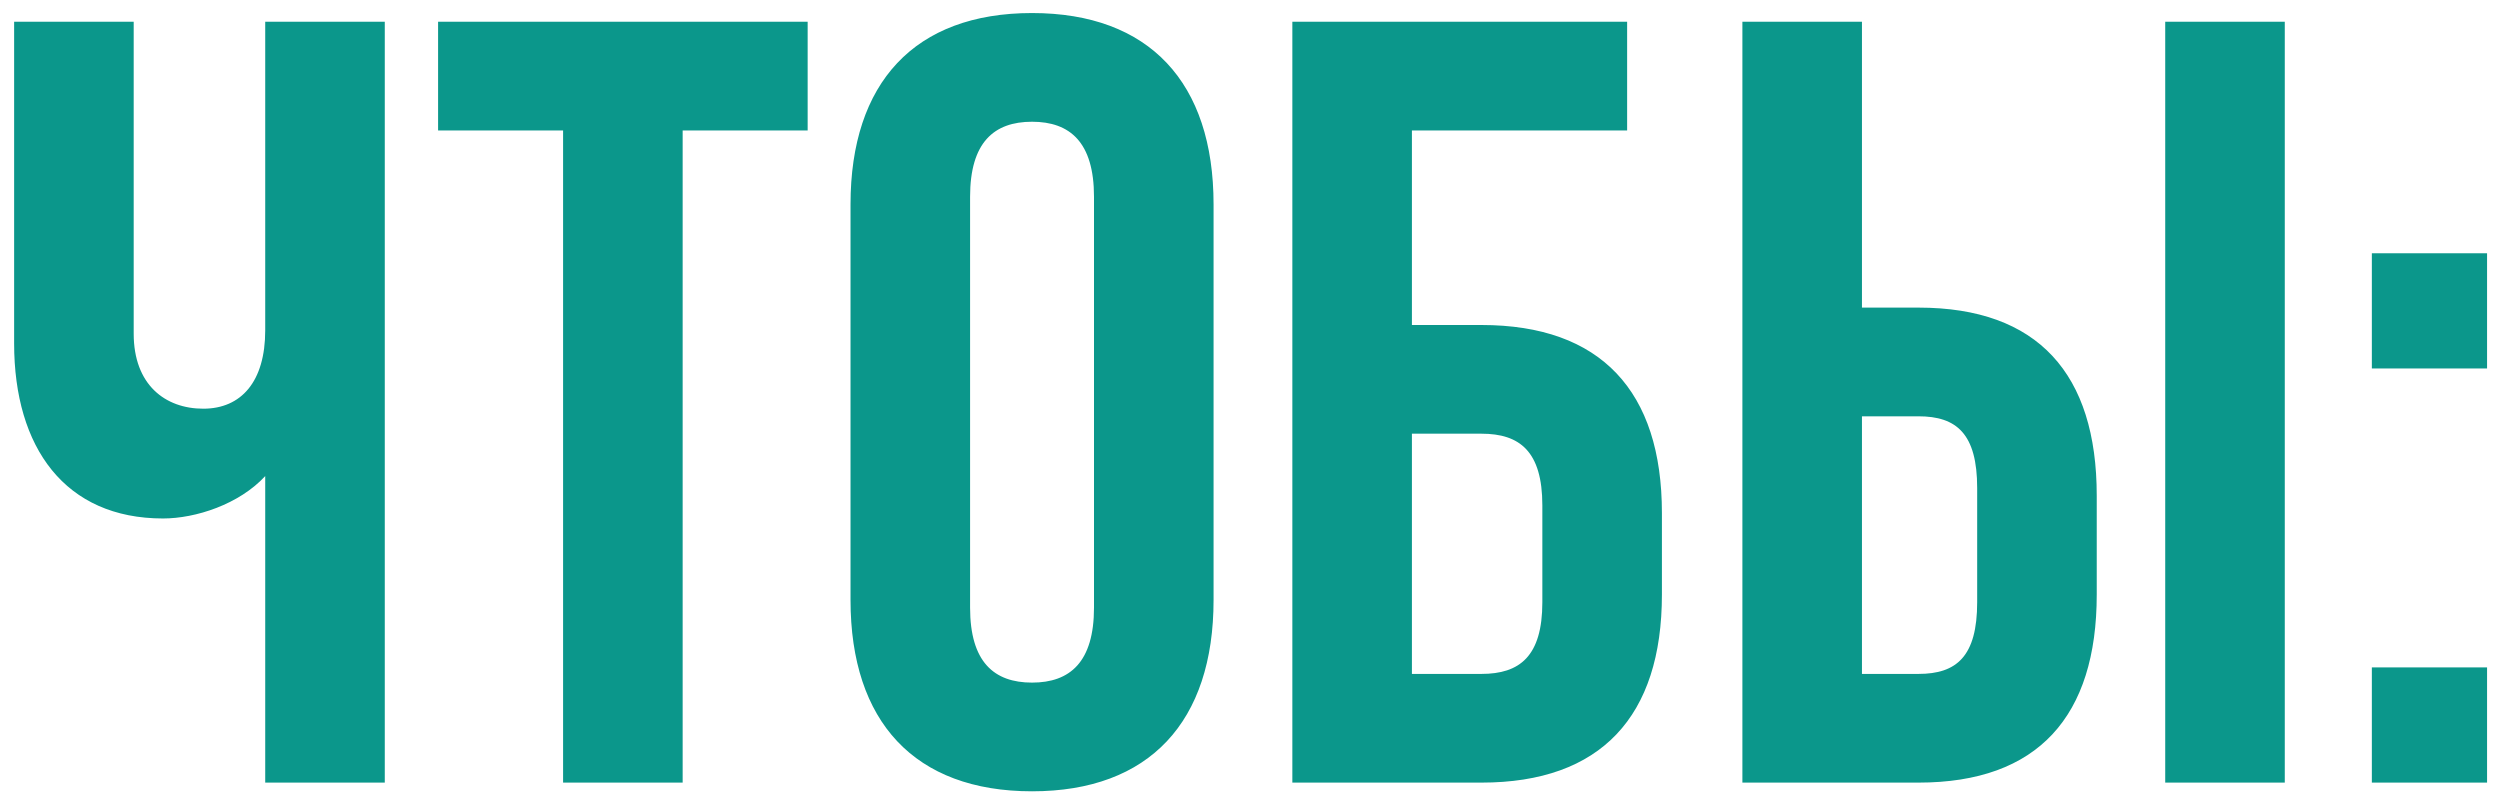 <?xml version="1.0" encoding="UTF-8"?> <svg xmlns="http://www.w3.org/2000/svg" width="115" height="37" viewBox="0 0 115 37" fill="none"><path d="M12.2 1H17.7V36H12.2V21.9C11 23.2 9 23.85 7.5 23.85C3 23.85 0.65 20.6 0.65 15.8V1H6.15V15.35C6.15 17.7 7.6 18.8 9.35 18.8C11.1 18.8 12.2 17.55 12.2 15.2V1ZM20.152 6V1H37.152V6H31.402V36H25.902V6H20.152ZM44.624 9.05V27.95C44.624 30.45 45.724 31.4 47.474 31.4C49.224 31.4 50.324 30.45 50.324 27.95V9.05C50.324 6.55 49.224 5.6 47.474 5.6C45.724 5.6 44.624 6.55 44.624 9.05ZM39.124 27.6V9.4C39.124 3.8 42.074 0.6 47.474 0.6C52.874 0.6 55.824 3.8 55.824 9.4V27.6C55.824 33.2 52.874 36.4 47.474 36.4C42.074 36.4 39.124 33.2 39.124 27.6ZM68.148 36H59.448V1H74.848V6H64.948V14.95H68.148C73.648 14.95 76.448 18 76.448 23.6V27.35C76.448 32.95 73.648 36 68.148 36ZM64.948 31H68.148C69.898 31 70.948 30.2 70.948 27.7V23.25C70.948 20.75 69.898 19.95 68.148 19.95H64.948V31ZM88.25 36H80.15V1H85.65V14.15H88.25C93.75 14.15 96.45 17.2 96.45 22.8V27.35C96.45 32.95 93.75 36 88.25 36ZM85.65 31H88.25C90 31 90.95 30.2 90.95 27.7V22.45C90.95 19.95 90 19.15 88.25 19.15H85.65V31ZM105.1 36H99.6V1H105.1V36ZM109.105 30.7H114.405V36H109.105V30.7ZM109.105 11.65H114.405V16.95H109.105V11.65Z" fill="#0B978B"></path></svg> 